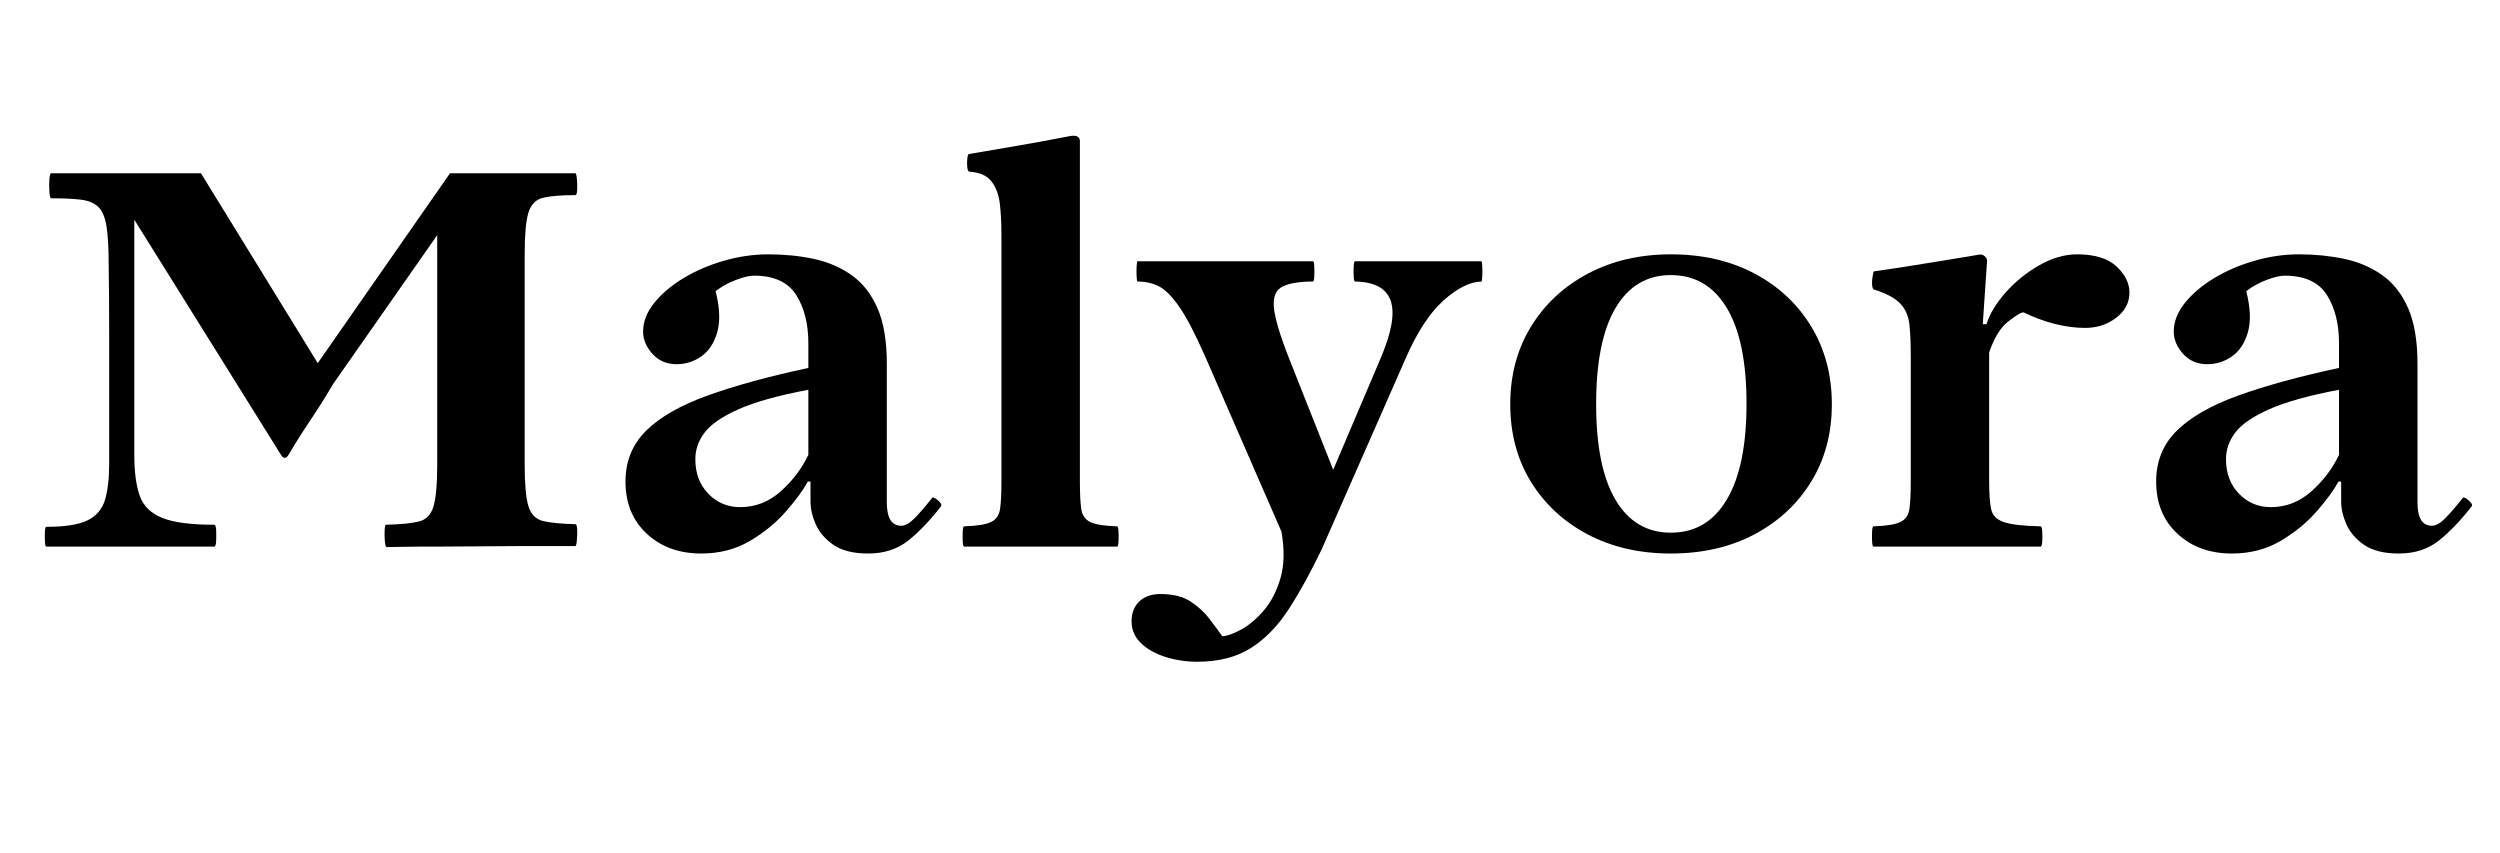 <svg version="1.2" preserveAspectRatio="xMidYMid meet" height="215" viewBox="0 0 472.5 161.25" zoomAndPan="magnify" width="630" xmlns:xlink="http://www.w3.org/1999/xlink" xmlns="http://www.w3.org/2000/svg"><defs></defs><g id="ae83f432f4"><g style="fill:#000000;fill-opacity:1;"><g transform="translate(4.008, 103.303)"><path d="M 17.438 0 L 4.734 0 C 4.598 0 4.516 -0.316 4.484 -0.953 C 4.453 -1.598 4.453 -2.223 4.484 -2.828 C 4.516 -3.43 4.598 -3.734 4.734 -3.734 C 8.234 -3.734 10.82 -4.133 12.5 -4.938 C 14.176 -5.75 15.281 -7.023 15.812 -8.766 C 16.352 -10.516 16.625 -12.801 16.625 -15.625 C 16.625 -19.383 16.625 -23.43 16.625 -27.766 C 16.625 -32.098 16.625 -36.461 16.625 -40.859 C 16.625 -45.266 16.594 -49.383 16.531 -53.219 C 16.531 -56.375 16.395 -58.805 16.125 -60.516 C 15.852 -62.234 15.332 -63.461 14.562 -64.203 C 13.789 -64.941 12.695 -65.395 11.281 -65.562 C 9.875 -65.738 7.992 -65.828 5.641 -65.828 C 5.504 -65.828 5.398 -66.227 5.328 -67.031 C 5.266 -67.832 5.266 -68.617 5.328 -69.391 C 5.398 -70.172 5.504 -70.562 5.641 -70.562 L 33.969 -70.562 L 56.047 -34.672 L 81.047 -70.562 L 104.734 -70.562 C 104.859 -70.562 104.953 -70.223 105.016 -69.547 C 105.086 -68.879 105.109 -68.191 105.078 -67.484 C 105.047 -66.773 104.93 -66.422 104.734 -66.422 C 102.047 -66.422 100.008 -66.254 98.625 -65.922 C 97.25 -65.586 96.328 -64.645 95.859 -63.094 C 95.391 -61.551 95.156 -58.93 95.156 -55.234 L 95.156 -15.422 C 95.156 -11.797 95.391 -9.207 95.859 -7.656 C 96.328 -6.113 97.25 -5.172 98.625 -4.828 C 100.008 -4.492 102.047 -4.297 104.734 -4.234 C 104.93 -4.234 105.047 -3.895 105.078 -3.219 C 105.109 -2.551 105.086 -1.863 105.016 -1.156 C 104.953 -0.445 104.859 -0.094 104.734 -0.094 L 94.141 -0.094 L 79.531 0 C 78.25 0 76.969 0 75.688 0 C 74.414 0 72.203 0.031 69.047 0.094 C 68.91 0.094 68.805 -0.254 68.734 -0.953 C 68.672 -1.66 68.656 -2.363 68.688 -3.062 C 68.727 -3.77 68.812 -4.125 68.938 -4.125 C 71.695 -4.195 73.766 -4.398 75.141 -4.734 C 76.516 -5.066 77.438 -6.004 77.906 -7.547 C 78.383 -9.098 78.625 -11.691 78.625 -15.328 L 78.625 -58.859 L 58.969 -30.75 C 57.625 -28.457 56.195 -26.188 54.688 -23.938 C 53.176 -21.688 51.75 -19.422 50.406 -17.141 C 49.926 -16.598 49.488 -16.664 49.094 -17.344 L 21.375 -61.781 L 21.375 -17.344 C 21.375 -14.176 21.707 -11.617 22.375 -9.672 C 23.051 -7.723 24.461 -6.312 26.609 -5.438 C 28.754 -4.562 32.047 -4.125 36.484 -4.125 C 36.691 -4.125 36.812 -3.785 36.844 -3.109 C 36.875 -2.441 36.875 -1.754 36.844 -1.047 C 36.812 -0.348 36.691 0 36.484 0 Z M 17.438 0" style="stroke:none"></path></g></g><g style="fill:#000000;fill-opacity:1;"><g transform="translate(113.576, 103.303)"><path d="M 18.953 1.312 C 14.785 1.312 11.359 0.066 8.672 -2.422 C 5.984 -4.91 4.641 -8.203 4.641 -12.297 C 4.641 -16.129 5.945 -19.336 8.562 -21.922 C 11.188 -24.504 15.066 -26.719 20.203 -28.562 C 25.348 -30.414 31.68 -32.148 39.203 -33.766 L 39.203 -38.406 C 39.203 -42.102 38.43 -45.16 36.891 -47.578 C 35.348 -49.992 32.691 -51.203 28.922 -51.203 C 28.055 -51.203 26.914 -50.93 25.5 -50.391 C 24.094 -49.859 22.816 -49.156 21.672 -48.281 C 22.473 -45.125 22.57 -42.52 21.969 -40.469 C 21.363 -38.414 20.352 -36.898 18.938 -35.922 C 17.531 -34.953 15.988 -34.469 14.312 -34.469 C 12.426 -34.469 10.895 -35.125 9.719 -36.438 C 8.551 -37.75 7.969 -39.145 7.969 -40.625 C 7.969 -42.5 8.672 -44.312 10.078 -46.062 C 11.492 -47.812 13.344 -49.375 15.625 -50.75 C 17.906 -52.125 20.441 -53.211 23.234 -54.016 C 26.023 -54.828 28.832 -55.234 31.656 -55.234 C 34.676 -55.234 37.531 -54.945 40.219 -54.375 C 42.906 -53.801 45.289 -52.773 47.375 -51.297 C 49.457 -49.828 51.086 -47.75 52.266 -45.062 C 53.441 -42.375 54.031 -38.879 54.031 -34.578 L 54.031 -8.359 C 54.031 -5.41 54.938 -3.938 56.75 -3.938 C 57.488 -3.938 58.312 -4.391 59.219 -5.297 C 60.125 -6.203 61.219 -7.461 62.5 -9.078 C 62.633 -9.41 63.004 -9.32 63.609 -8.812 C 64.211 -8.312 64.445 -7.926 64.312 -7.656 C 62.227 -4.969 60.16 -2.801 58.109 -1.156 C 56.055 0.488 53.52 1.312 50.5 1.312 C 47.738 1.312 45.566 0.773 43.984 -0.297 C 42.41 -1.379 41.285 -2.676 40.609 -4.188 C 39.941 -5.695 39.609 -7.156 39.609 -8.562 L 39.609 -12.297 L 39.109 -12.297 C 38.234 -10.68 36.852 -8.797 34.969 -6.641 C 33.094 -4.492 30.812 -2.629 28.125 -1.047 C 25.438 0.523 22.379 1.312 18.953 1.312 Z M 26.312 -7.453 C 29.195 -7.453 31.766 -8.457 34.016 -10.469 C 36.266 -12.488 37.992 -14.781 39.203 -17.344 L 39.203 -29.641 C 33.492 -28.555 29.094 -27.328 26 -25.953 C 22.914 -24.578 20.785 -23.113 19.609 -21.562 C 18.43 -20.02 17.844 -18.344 17.844 -16.531 C 17.844 -13.844 18.664 -11.656 20.312 -9.969 C 21.957 -8.289 23.957 -7.453 26.312 -7.453 Z M 26.312 -7.453" style="stroke:none"></path></g></g><g style="fill:#000000;fill-opacity:1;"><g transform="translate(178.693, 103.303)"><path d="M 10.984 0 L 3.531 0 C 3.395 0 3.305 -0.316 3.266 -0.953 C 3.234 -1.598 3.234 -2.238 3.266 -2.875 C 3.305 -3.508 3.395 -3.828 3.531 -3.828 C 5.945 -3.898 7.641 -4.172 8.609 -4.641 C 9.586 -5.109 10.16 -5.945 10.328 -7.156 C 10.492 -8.363 10.578 -10.078 10.578 -12.297 L 10.578 -59.172 C 10.578 -61.18 10.477 -63.039 10.281 -64.75 C 10.082 -66.469 9.562 -67.879 8.719 -68.984 C 7.875 -70.098 6.477 -70.723 4.531 -70.859 C 4.332 -70.859 4.195 -71.125 4.125 -71.656 C 4.062 -72.195 4.062 -72.754 4.125 -73.328 C 4.195 -73.898 4.301 -74.188 4.438 -74.188 C 7.531 -74.727 10.656 -75.266 13.812 -75.797 C 16.969 -76.336 20.094 -76.91 23.188 -77.516 C 24.664 -77.848 25.406 -77.547 25.406 -76.609 L 25.406 -12.297 C 25.406 -10.078 25.488 -8.363 25.656 -7.156 C 25.82 -5.945 26.391 -5.109 27.359 -4.641 C 28.336 -4.172 30.035 -3.898 32.453 -3.828 C 32.586 -3.828 32.672 -3.508 32.703 -2.875 C 32.742 -2.238 32.742 -1.598 32.703 -0.953 C 32.672 -0.316 32.586 0 32.453 0 Z M 10.984 0" style="stroke:none"></path></g></g><g style="fill:#000000;fill-opacity:1;"><g transform="translate(214.678, 103.303)"><path d="M 65.312 -53.922 C 65.383 -53.922 65.438 -53.602 65.469 -52.969 C 65.5 -52.332 65.5 -51.691 65.469 -51.047 C 65.438 -50.41 65.383 -50.094 65.312 -50.094 C 63.094 -50.031 60.672 -48.805 58.047 -46.422 C 55.43 -44.035 53.051 -40.352 50.906 -35.375 L 35.172 0.406 C 33.086 4.77 31.004 8.562 28.922 11.781 C 26.836 15.008 24.438 17.477 21.719 19.188 C 19 20.906 15.625 21.766 11.594 21.766 C 9.508 21.766 7.508 21.461 5.594 20.859 C 3.676 20.254 2.129 19.379 0.953 18.234 C -0.223 17.098 -0.812 15.723 -0.812 14.109 C -0.812 12.566 -0.328 11.32 0.641 10.375 C 1.617 9.438 2.953 8.969 4.641 8.969 C 6.992 8.969 8.891 9.438 10.328 10.375 C 11.773 11.32 12.969 12.414 13.906 13.656 C 14.852 14.895 15.66 15.988 16.328 16.938 C 17.129 16.938 18.27 16.547 19.75 15.766 C 21.227 14.992 22.672 13.801 24.078 12.188 C 25.492 10.582 26.57 8.535 27.312 6.047 C 28.051 3.555 28.117 0.598 27.516 -2.828 L 13.203 -35.688 C 11.316 -39.988 9.688 -43.145 8.312 -45.156 C 6.938 -47.176 5.645 -48.504 4.438 -49.141 C 3.227 -49.773 1.848 -50.094 0.297 -50.094 C 0.234 -50.094 0.18 -50.41 0.141 -51.047 C 0.109 -51.691 0.109 -52.332 0.141 -52.969 C 0.18 -53.602 0.234 -53.922 0.297 -53.922 L 33.469 -53.922 C 33.602 -53.922 33.688 -53.602 33.719 -52.969 C 33.75 -52.332 33.75 -51.691 33.719 -51.047 C 33.688 -50.41 33.602 -50.094 33.469 -50.094 C 30.914 -50.094 29 -49.773 27.719 -49.141 C 26.438 -48.504 25.895 -47.16 26.094 -45.109 C 26.301 -43.055 27.281 -39.812 29.031 -35.375 L 37.297 -14.516 L 46.172 -35.375 C 48.316 -40.352 48.984 -44.035 48.172 -46.422 C 47.367 -48.805 45.117 -50.031 41.422 -50.094 C 41.285 -50.094 41.203 -50.41 41.172 -51.047 C 41.141 -51.691 41.141 -52.332 41.172 -52.969 C 41.203 -53.602 41.285 -53.922 41.422 -53.922 Z M 65.312 -53.922" style="stroke:none"></path></g></g><g style="fill:#000000;fill-opacity:1;"><g transform="translate(281.609, 103.303)"><path d="M 34.172 1.312 C 28.254 1.312 23.008 0.102 18.438 -2.312 C 13.875 -4.738 10.297 -8.066 7.703 -12.297 C 5.117 -16.523 3.828 -21.395 3.828 -26.906 C 3.828 -32.414 5.133 -37.305 7.75 -41.578 C 10.375 -45.848 13.973 -49.191 18.547 -51.609 C 23.117 -54.023 28.328 -55.234 34.172 -55.234 C 40.148 -55.234 45.422 -54.023 49.984 -51.609 C 54.555 -49.191 58.133 -45.848 60.719 -41.578 C 63.312 -37.305 64.609 -32.414 64.609 -26.906 C 64.609 -21.395 63.312 -16.523 60.719 -12.297 C 58.133 -8.066 54.555 -4.738 49.984 -2.312 C 45.422 0.102 40.148 1.312 34.172 1.312 Z M 34.172 -2.625 C 38.742 -2.625 42.27 -4.707 44.75 -8.875 C 47.238 -13.039 48.484 -19.086 48.484 -27.016 C 48.484 -34.941 47.238 -40.973 44.75 -45.109 C 42.27 -49.242 38.742 -51.312 34.172 -51.312 C 29.672 -51.312 26.191 -49.242 23.734 -45.109 C 21.285 -40.973 20.062 -34.906 20.062 -26.906 C 20.062 -18.977 21.285 -12.945 23.734 -8.812 C 26.191 -4.688 29.672 -2.625 34.172 -2.625 Z M 34.172 -2.625" style="stroke:none"></path></g></g><g style="fill:#000000;fill-opacity:1;"><g transform="translate(350.152, 103.303)"><path d="M 11.391 0 L 3.938 0 C 3.801 0 3.711 -0.316 3.672 -0.953 C 3.641 -1.598 3.641 -2.238 3.672 -2.875 C 3.711 -3.508 3.801 -3.828 3.938 -3.828 C 6.352 -3.898 8.047 -4.172 9.016 -4.641 C 9.992 -5.109 10.566 -5.945 10.734 -7.156 C 10.898 -8.363 10.984 -10.078 10.984 -12.297 L 10.984 -35.781 C 10.984 -38.27 10.898 -40.316 10.734 -41.922 C 10.566 -43.535 9.992 -44.863 9.016 -45.906 C 8.047 -46.945 6.383 -47.836 4.031 -48.578 C 3.832 -48.648 3.711 -48.953 3.672 -49.484 C 3.641 -50.023 3.676 -50.582 3.781 -51.156 C 3.883 -51.727 3.969 -52.016 4.031 -52.016 C 6.383 -52.348 8.5 -52.664 10.375 -52.969 C 12.258 -53.27 14.242 -53.586 16.328 -53.922 C 18.41 -54.266 20.863 -54.672 23.688 -55.141 C 24.156 -55.273 24.555 -55.207 24.891 -54.938 C 25.234 -54.664 25.406 -54.363 25.406 -54.031 L 24.594 -42.031 L 25.297 -42.031 C 25.898 -43.977 27.109 -45.977 28.922 -48.031 C 30.742 -50.082 32.863 -51.797 35.281 -53.172 C 37.695 -54.547 40.082 -55.234 42.438 -55.234 C 45.727 -55.234 48.195 -54.477 49.844 -52.969 C 51.488 -51.457 52.312 -49.797 52.312 -47.984 C 52.312 -46.098 51.473 -44.516 49.797 -43.234 C 48.117 -41.961 46.172 -41.328 43.953 -41.328 C 42.066 -41.328 40.098 -41.594 38.047 -42.125 C 35.992 -42.664 34.098 -43.375 32.359 -44.25 L 32.156 -44.25 C 31.688 -44.188 30.742 -43.598 29.328 -42.484 C 27.922 -41.379 26.742 -39.445 25.797 -36.688 L 25.797 -12.297 C 25.797 -10.078 25.914 -8.363 26.156 -7.156 C 26.395 -5.945 27.188 -5.109 28.531 -4.641 C 29.875 -4.172 32.191 -3.898 35.484 -3.828 C 35.68 -3.828 35.797 -3.508 35.828 -2.875 C 35.867 -2.238 35.867 -1.598 35.828 -0.953 C 35.797 -0.316 35.68 0 35.484 0 Z M 11.391 0" style="stroke:none"></path></g></g><g style="fill:#000000;fill-opacity:1;"><g transform="translate(402.871, 103.303)"><path d="M 18.953 1.312 C 14.785 1.312 11.359 0.066 8.672 -2.422 C 5.984 -4.91 4.641 -8.203 4.641 -12.297 C 4.641 -16.129 5.945 -19.336 8.562 -21.922 C 11.188 -24.504 15.066 -26.719 20.203 -28.562 C 25.348 -30.414 31.68 -32.148 39.203 -33.766 L 39.203 -38.406 C 39.203 -42.102 38.43 -45.16 36.891 -47.578 C 35.348 -49.992 32.691 -51.203 28.922 -51.203 C 28.055 -51.203 26.914 -50.93 25.5 -50.391 C 24.094 -49.859 22.816 -49.156 21.672 -48.281 C 22.473 -45.125 22.57 -42.52 21.969 -40.469 C 21.363 -38.414 20.352 -36.898 18.938 -35.922 C 17.531 -34.953 15.988 -34.469 14.312 -34.469 C 12.426 -34.469 10.895 -35.125 9.719 -36.438 C 8.551 -37.75 7.969 -39.145 7.969 -40.625 C 7.969 -42.5 8.672 -44.312 10.078 -46.062 C 11.492 -47.812 13.344 -49.375 15.625 -50.75 C 17.906 -52.125 20.441 -53.211 23.234 -54.016 C 26.023 -54.828 28.832 -55.234 31.656 -55.234 C 34.676 -55.234 37.531 -54.945 40.219 -54.375 C 42.906 -53.801 45.289 -52.773 47.375 -51.297 C 49.457 -49.828 51.086 -47.75 52.266 -45.062 C 53.441 -42.375 54.031 -38.879 54.031 -34.578 L 54.031 -8.359 C 54.031 -5.41 54.938 -3.938 56.75 -3.938 C 57.488 -3.938 58.312 -4.391 59.219 -5.297 C 60.125 -6.203 61.219 -7.461 62.5 -9.078 C 62.633 -9.41 63.004 -9.32 63.609 -8.812 C 64.211 -8.312 64.445 -7.926 64.312 -7.656 C 62.227 -4.969 60.16 -2.801 58.109 -1.156 C 56.055 0.488 53.52 1.312 50.5 1.312 C 47.738 1.312 45.566 0.773 43.984 -0.297 C 42.41 -1.379 41.285 -2.676 40.609 -4.188 C 39.941 -5.695 39.609 -7.156 39.609 -8.562 L 39.609 -12.297 L 39.109 -12.297 C 38.234 -10.68 36.852 -8.797 34.969 -6.641 C 33.094 -4.492 30.812 -2.629 28.125 -1.047 C 25.438 0.523 22.379 1.312 18.953 1.312 Z M 26.312 -7.453 C 29.195 -7.453 31.766 -8.457 34.016 -10.469 C 36.266 -12.488 37.992 -14.781 39.203 -17.344 L 39.203 -29.641 C 33.492 -28.555 29.094 -27.328 26 -25.953 C 22.914 -24.578 20.785 -23.113 19.609 -21.562 C 18.43 -20.02 17.844 -18.344 17.844 -16.531 C 17.844 -13.844 18.664 -11.656 20.312 -9.969 C 21.957 -8.289 23.957 -7.453 26.312 -7.453 Z M 26.312 -7.453" style="stroke:none"></path></g></g></g></svg>